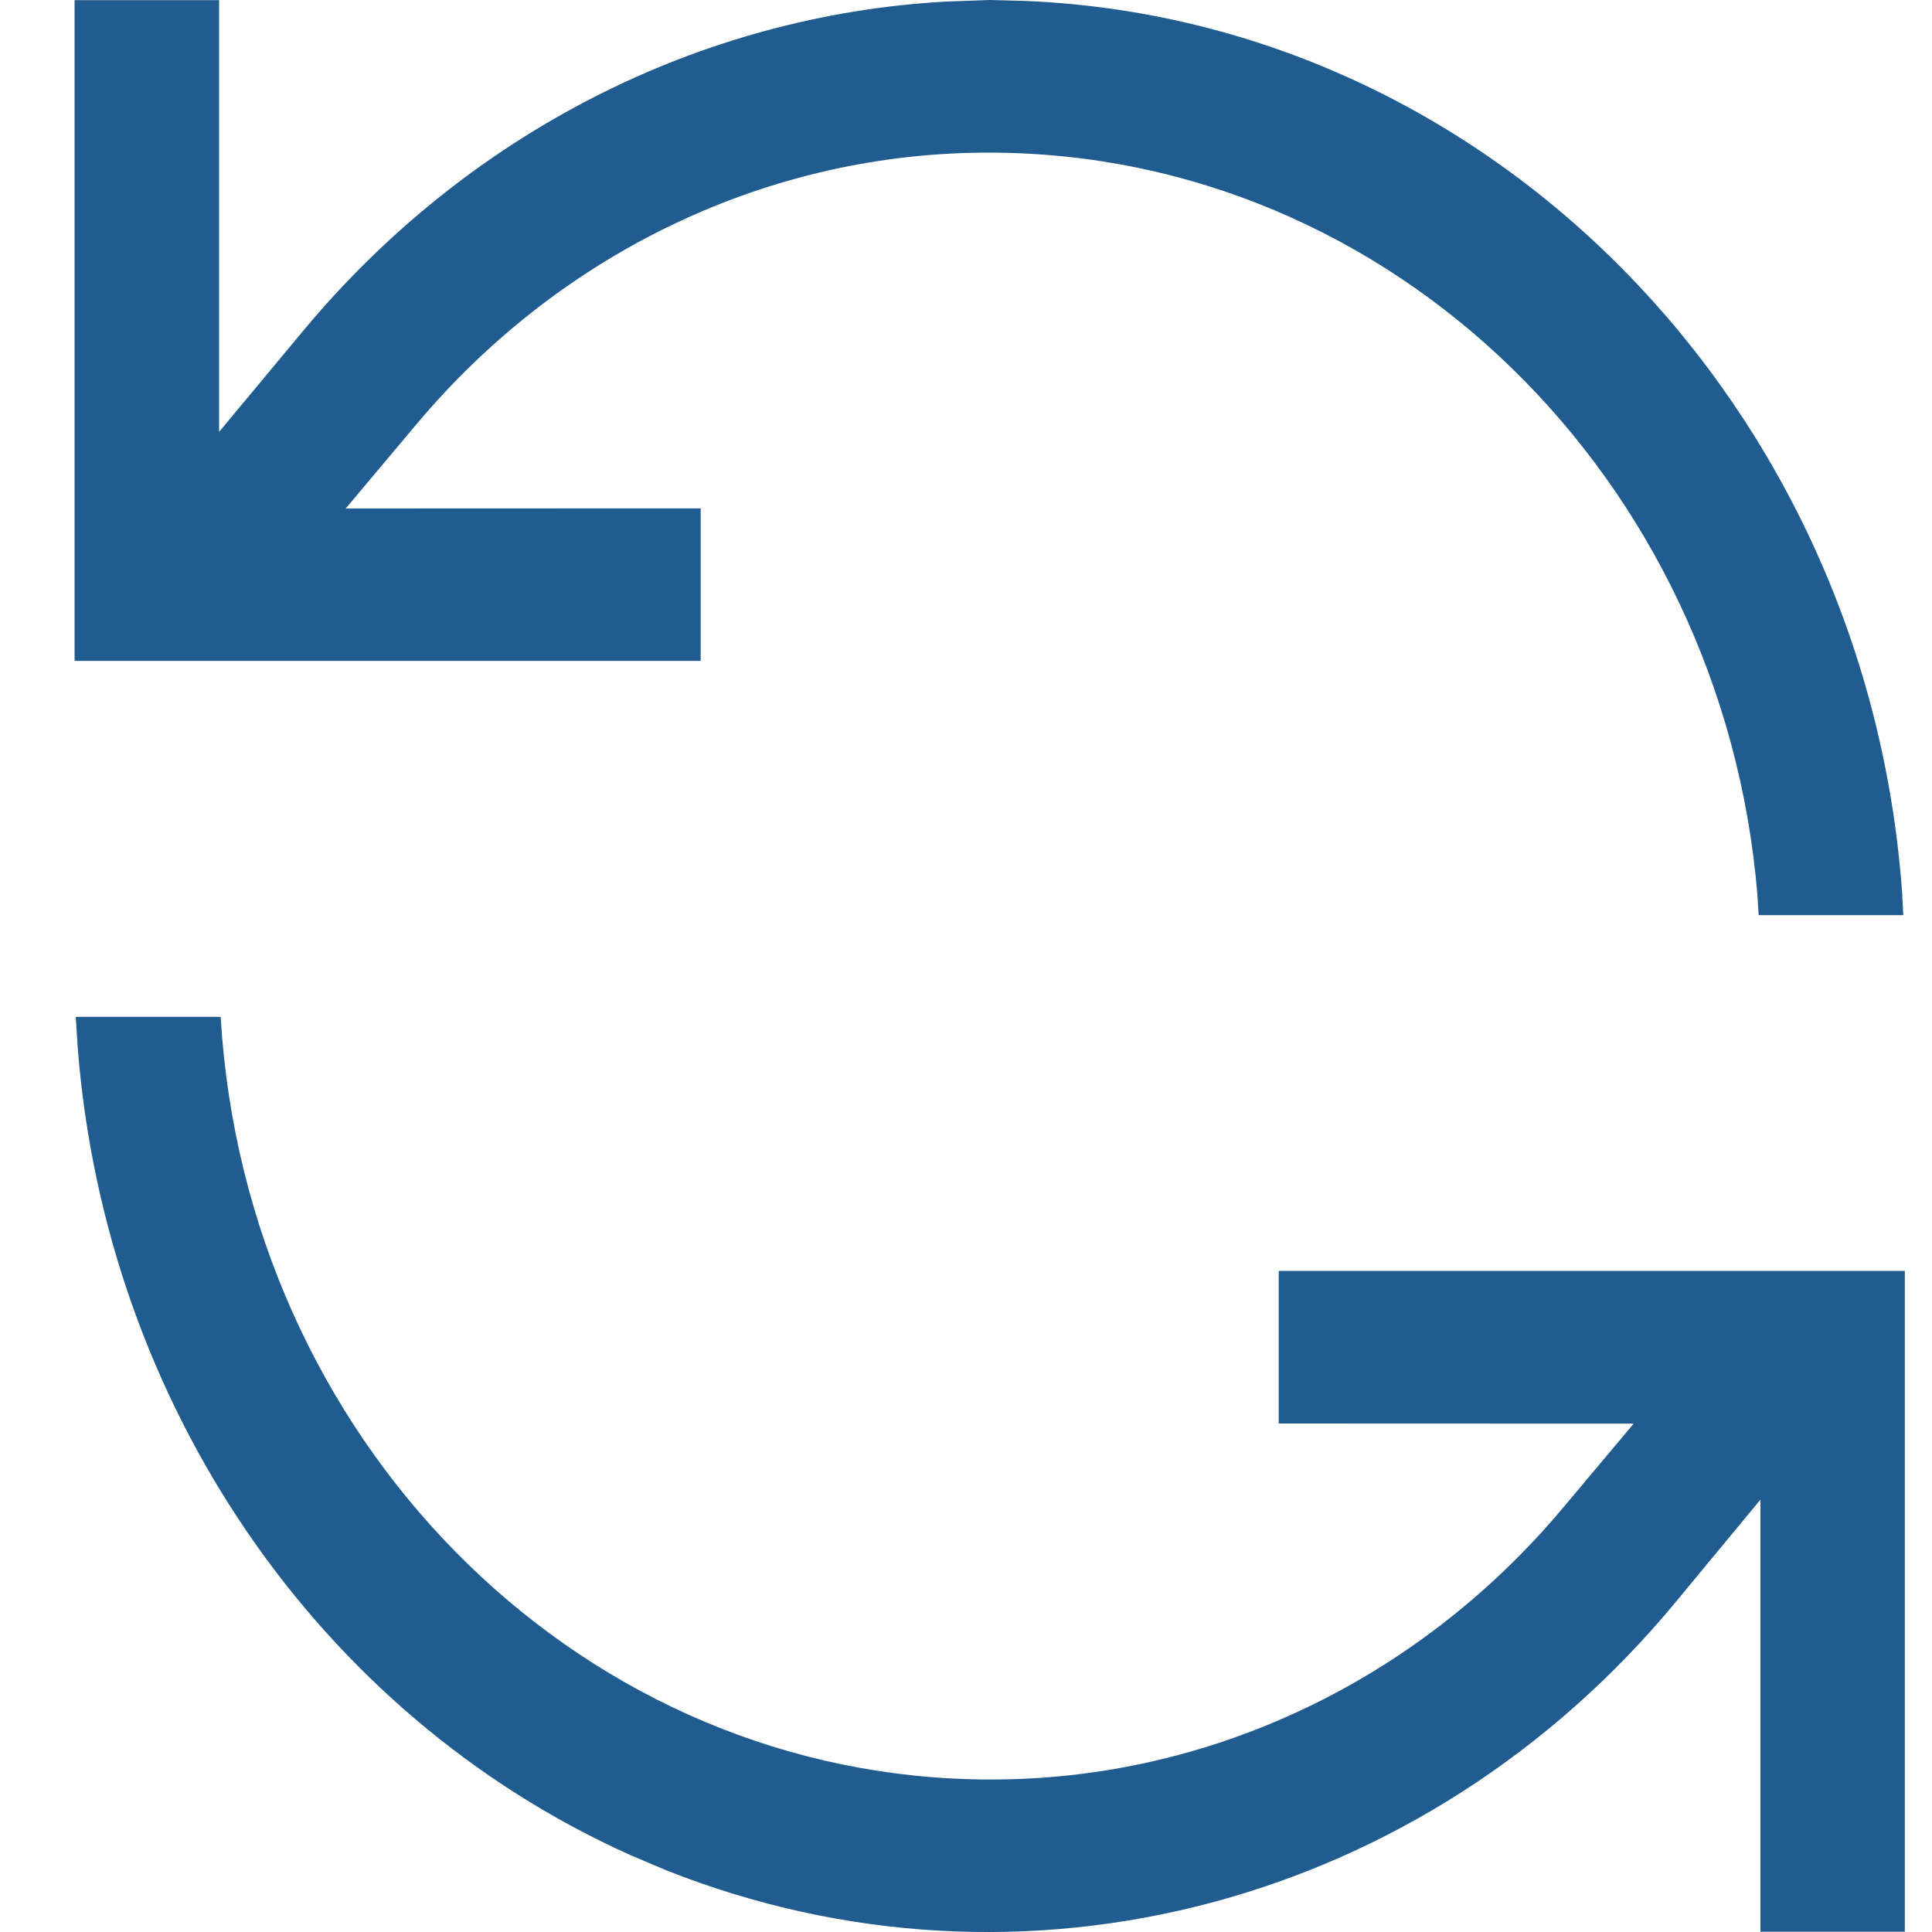 <svg width="15" height="15" viewBox="0 0 15 15" fill="none" xmlns="http://www.w3.org/2000/svg">
<path fill-rule="evenodd" clip-rule="evenodd" d="M1.713 7.895H0.588L0.604 8.142C0.822 10.896 2.467 13.312 4.89 14.401L5.173 14.521C7.942 15.62 11.067 14.789 13.012 12.436L13.668 11.643V14.998H14.789V9.867H9.928V11.052L12.684 11.053L12.133 11.709C11.005 13.053 9.384 13.82 7.684 13.816C4.56 13.812 1.996 11.284 1.725 8.06L1.713 7.895Z" fill="#215C91"/>
<path fill-rule="evenodd" clip-rule="evenodd" d="M7.684 0L7.347 0.012C5.43 0.118 3.629 1.036 2.356 2.566L1.701 3.353V0.001H0.579V5.131H5.44V3.947L2.684 3.948L3.235 3.292C4.364 1.948 5.984 1.181 7.685 1.185C10.809 1.189 13.373 3.717 13.644 6.941L13.654 7.105H14.777L14.768 6.929C14.495 3.151 11.572 0.155 7.956 0.007L7.684 0Z" fill="#215C91"/>
</svg>
